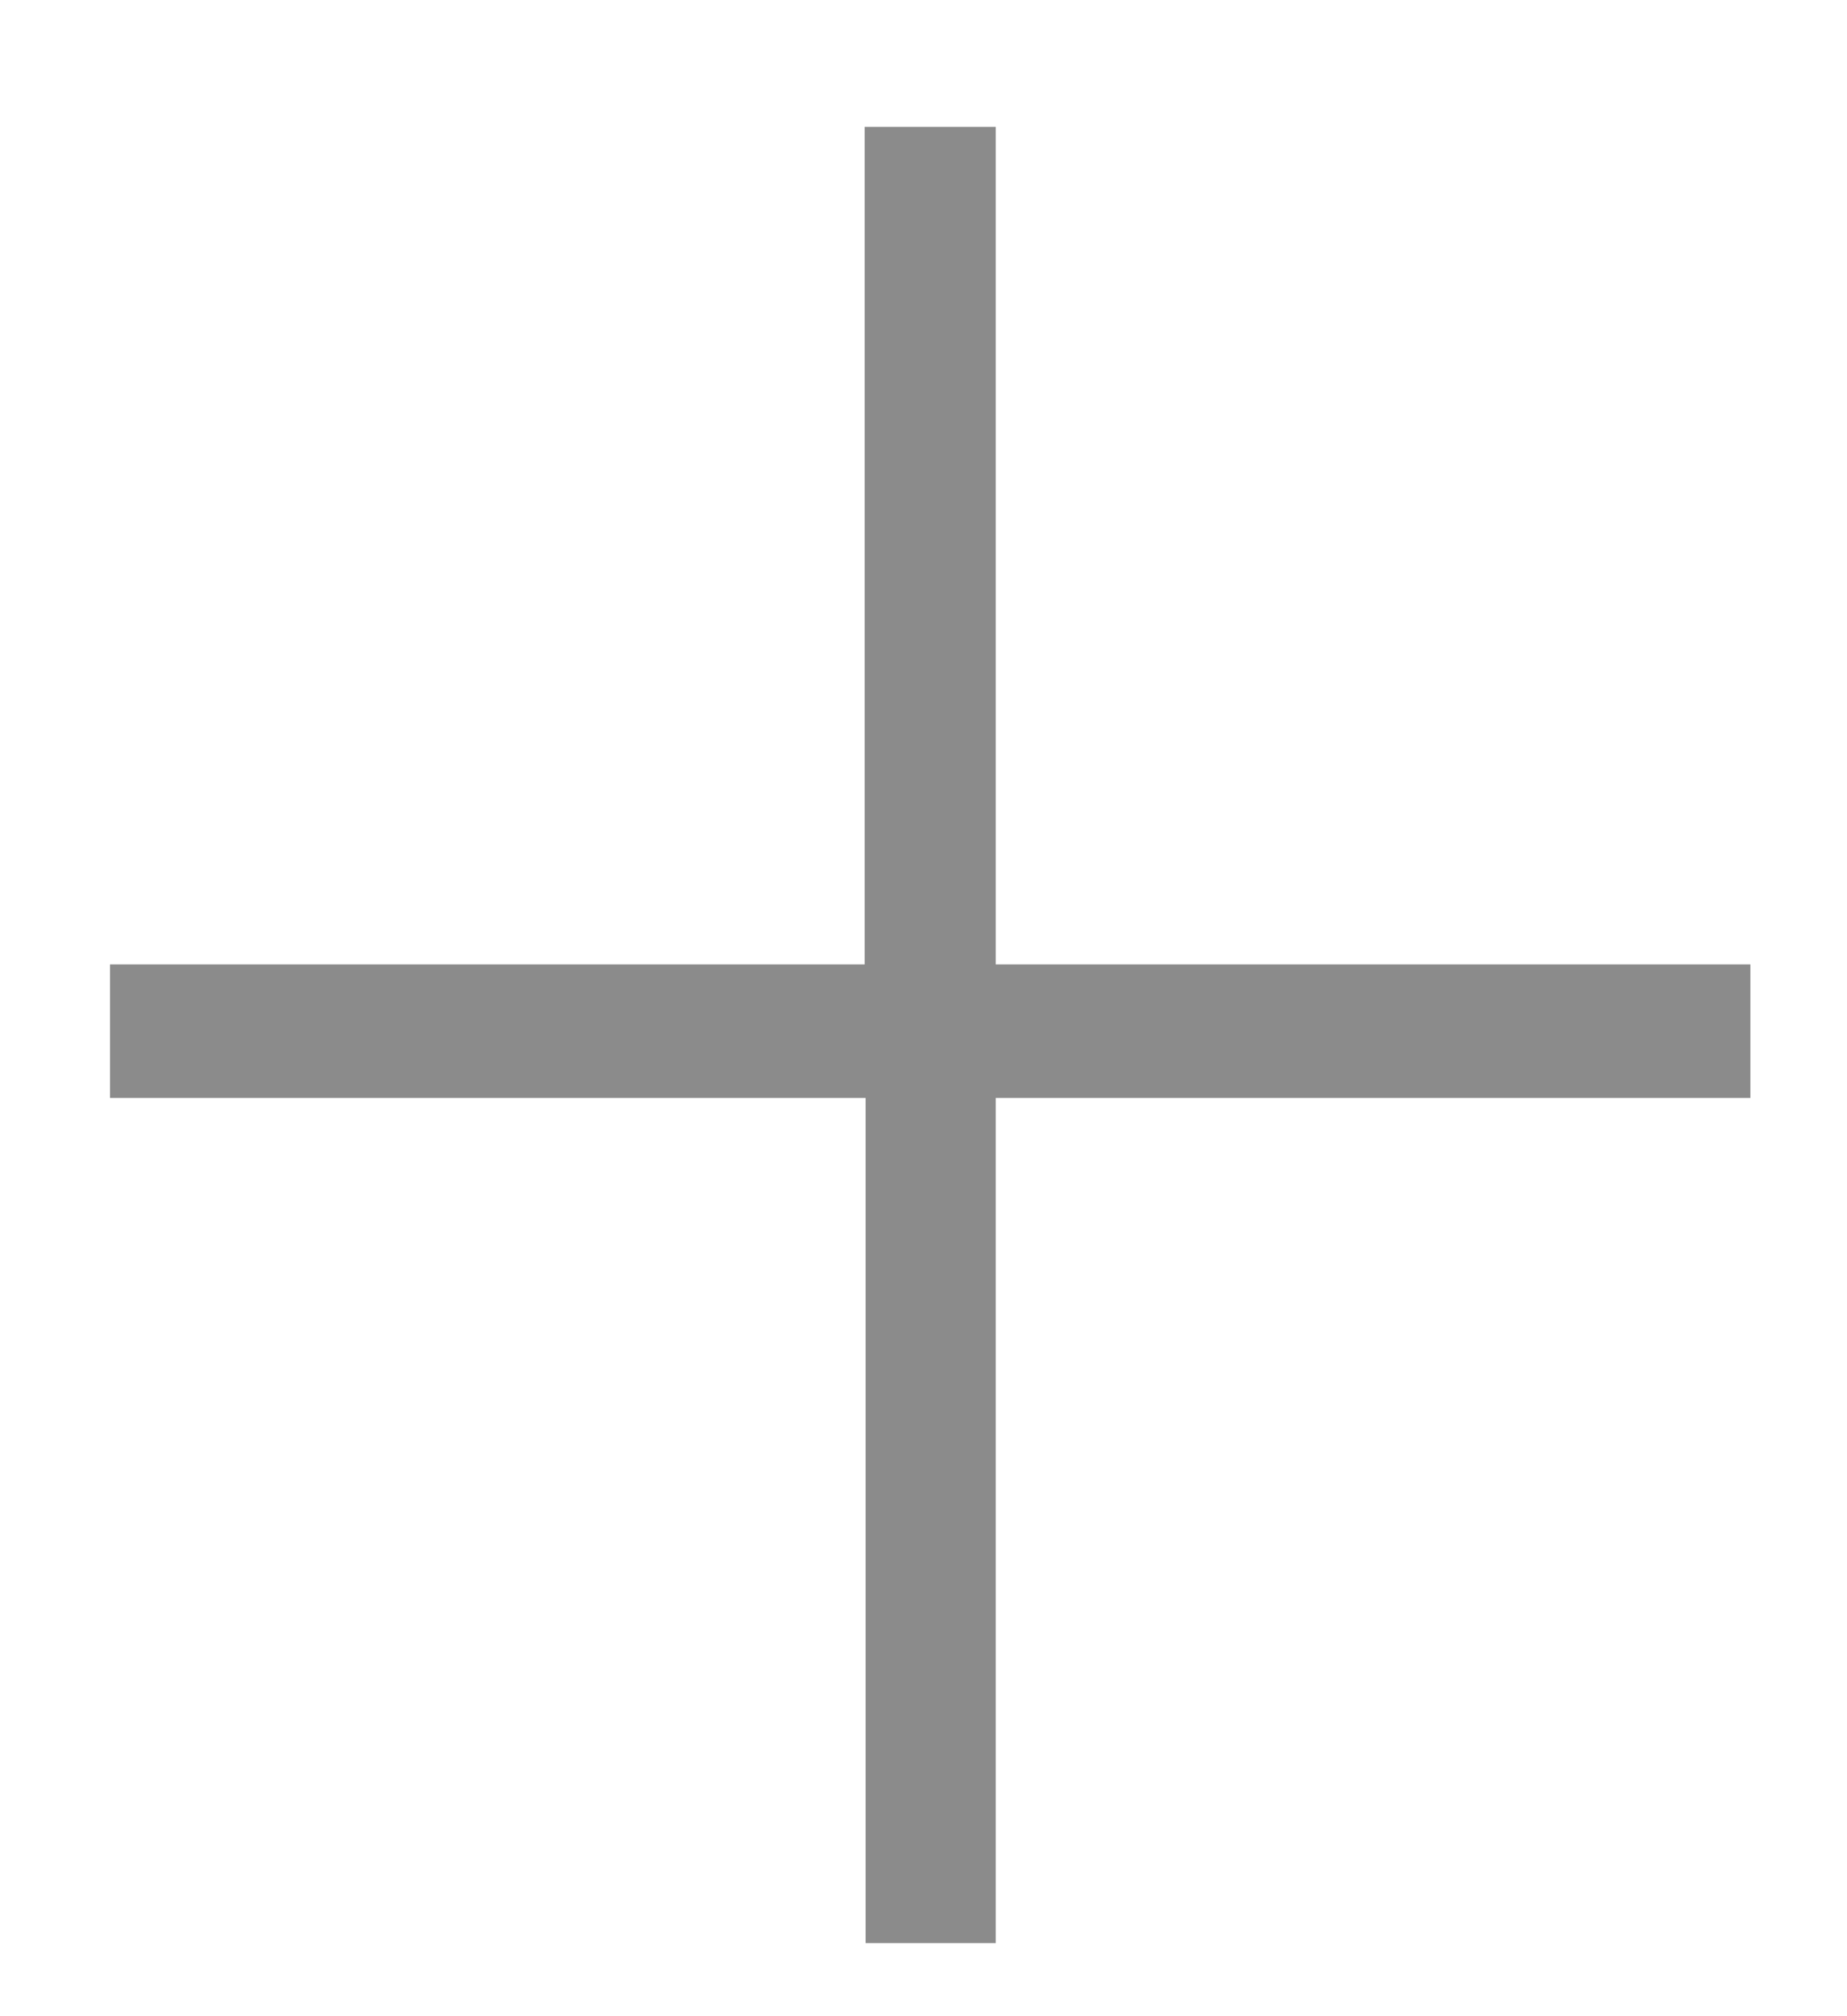 <?xml version="1.0" encoding="utf-8"?>
<!-- Generator: Adobe Illustrator 27.9.0, SVG Export Plug-In . SVG Version: 6.00 Build 0)  -->
<svg version="1.1" id="Layer_1" xmlns="http://www.w3.org/2000/svg" xmlns:xlink="http://www.w3.org/1999/xlink" x="0px" y="0px"
	 viewBox="0 0 22 24" style="enable-background:new 0 0 22 24;" xml:space="preserve">
<style type="text/css">
	.st0{fill:#8B8B8B;}
</style>
<path class="st0" d="M10.31,23.13V13.07H1.31v-1.59h8.99V1.51h1.56v9.97h8.99v1.59h-8.99v10.06H10.31z"/>
</svg>
